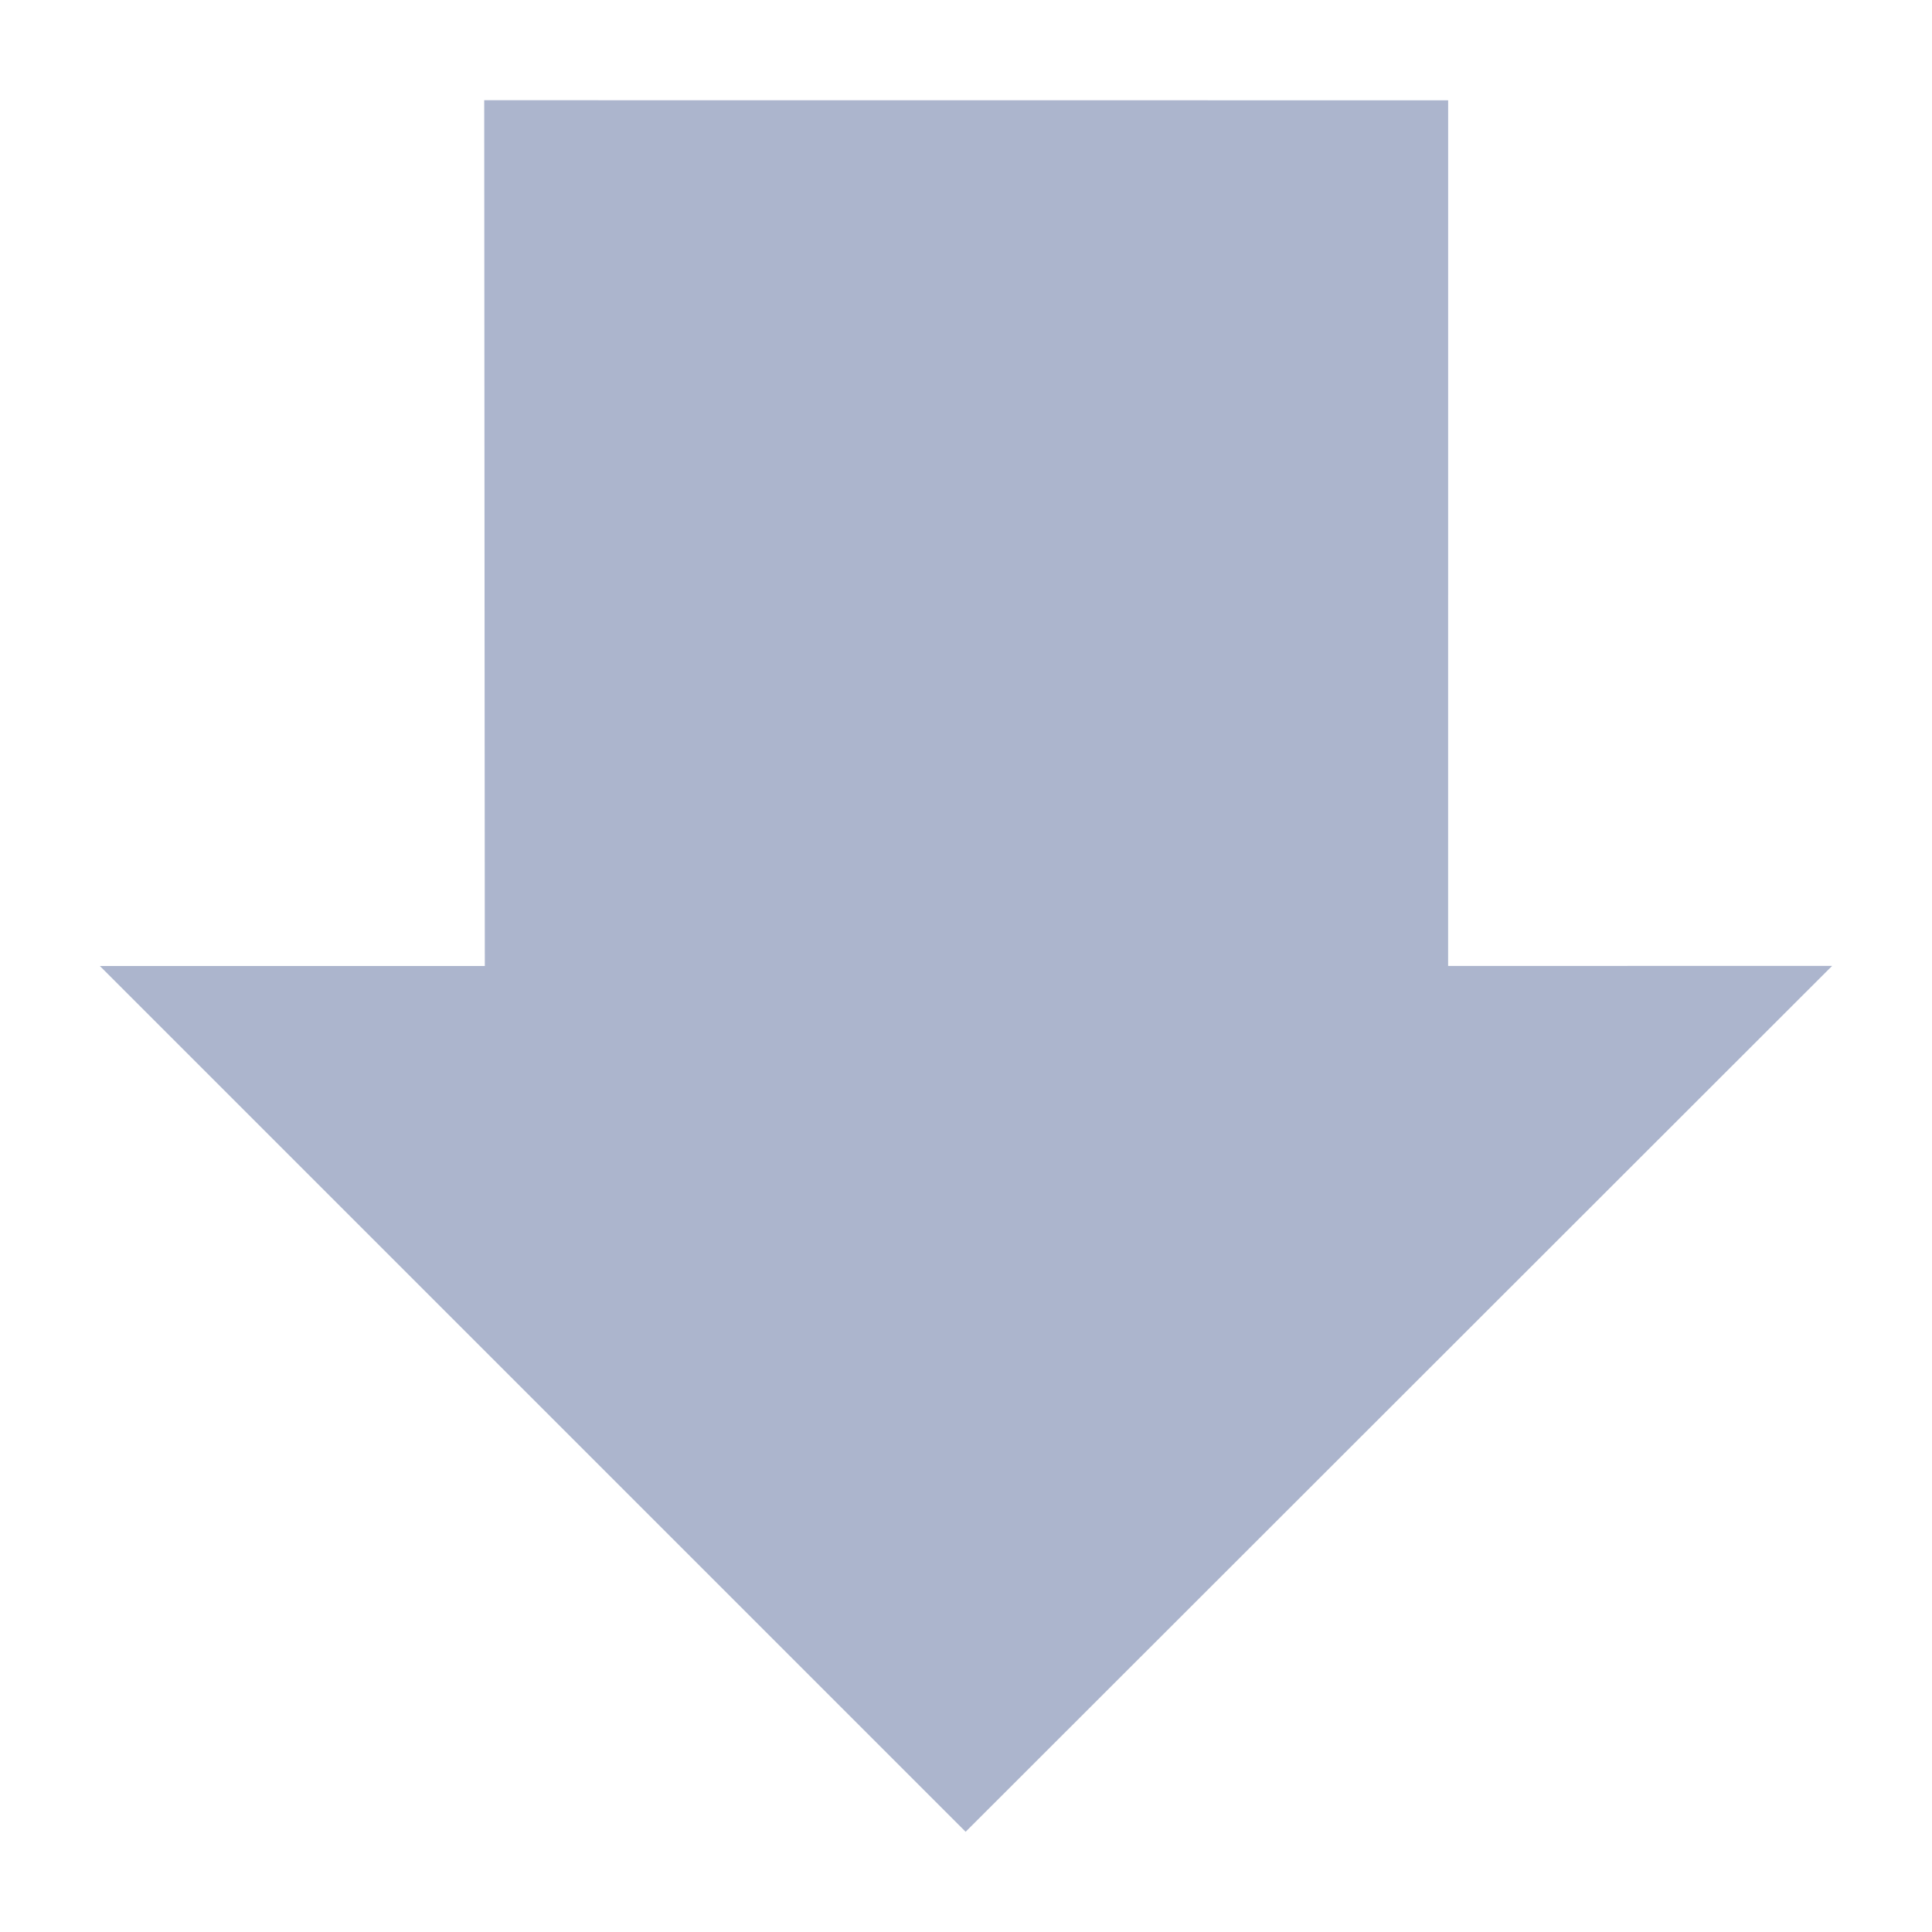 <?xml version="1.0" encoding="UTF-8" standalone="no"?>
<!-- Created with Inkscape (http://www.inkscape.org/) -->

<svg
   width="16mm"
   height="16mm"
   viewBox="0 0 16 16"
   version="1.1"
   id="svg1"
   xmlns="http://www.w3.org/2000/svg"
   xmlns:svg="http://www.w3.org/2000/svg">
  <defs
     id="defs1" />
  <g
     id="layer1"
     transform="translate(-101.335,-126.206)">
    <path
       style="fill:#acb5cd;fill-opacity:1;stroke-width:1.663"
       d="m 116.508,134.205 -7.176,7.171 -7.17,-7.17 h 3.188 l -0.005,-7.17 7.983,6.8e-4 -3.6e-4,7.169 z"
       id="path6-0" />
  </g>
</svg>
